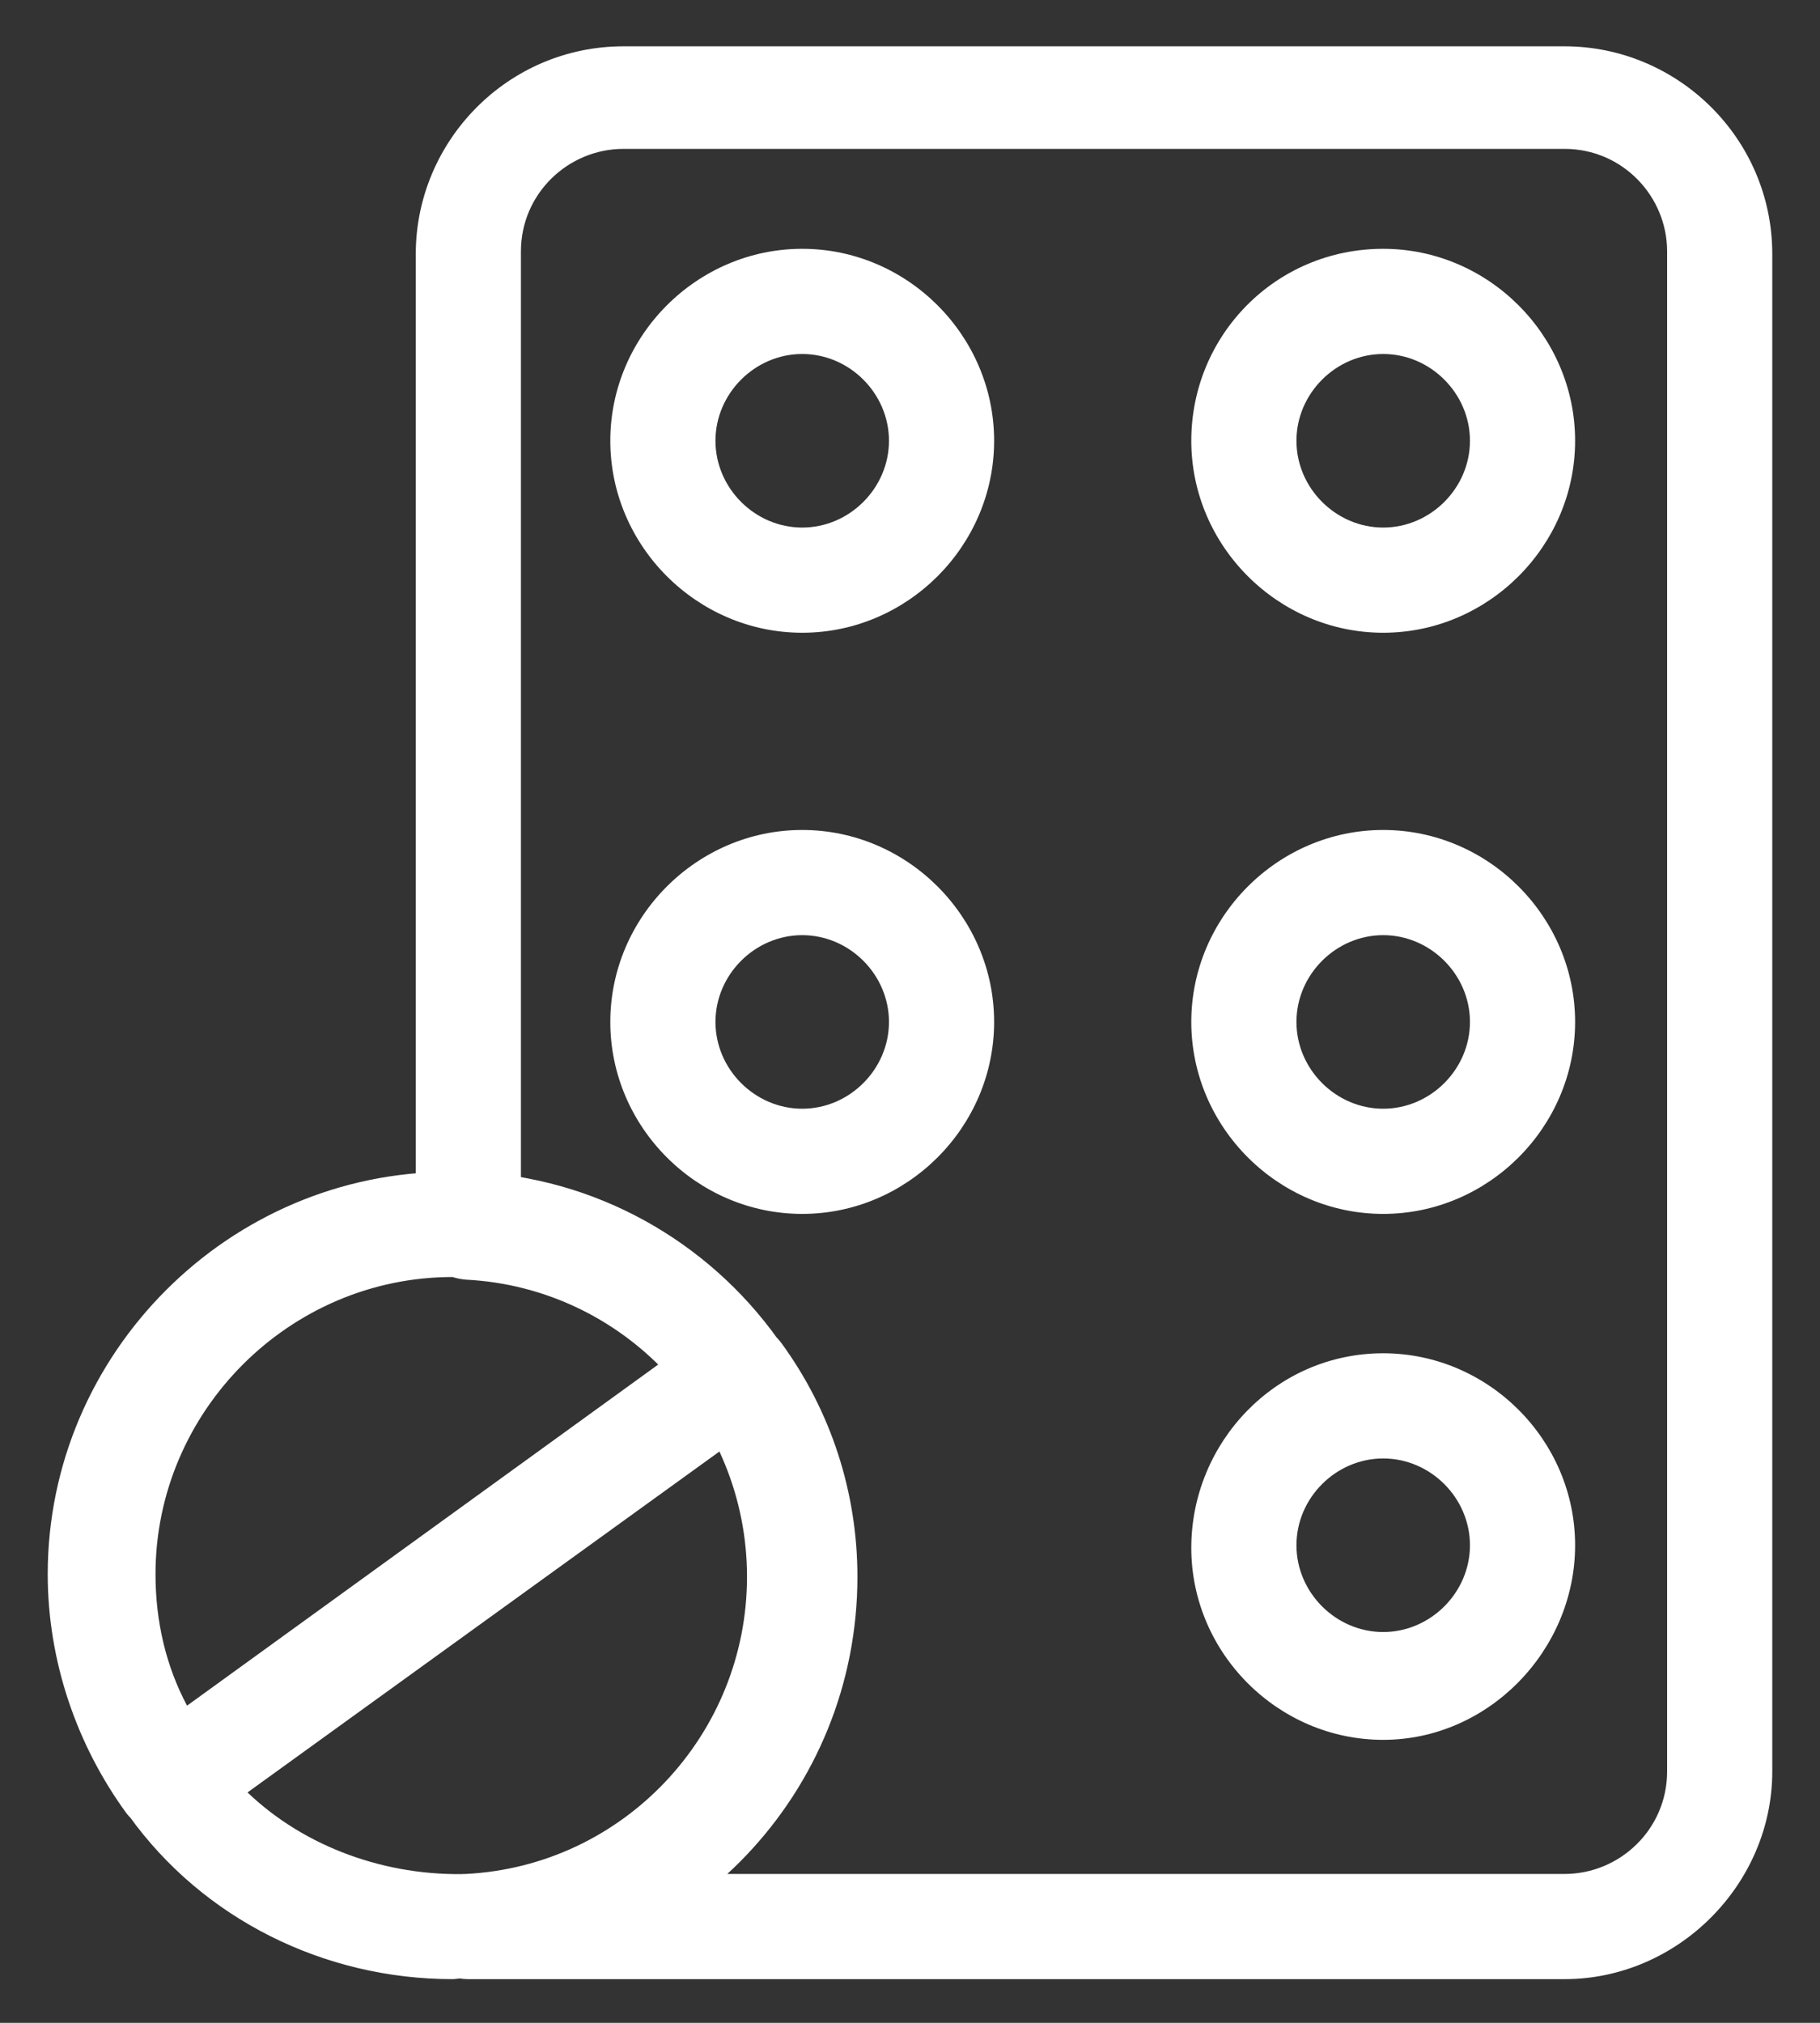 <svg width="36" height="40" viewBox="0 0 36 40" fill="none" xmlns="http://www.w3.org/2000/svg">
<rect x="0" y="0" width="36" height="40" fill="#333333" stroke="none"/>
<path d="M30.948 39.136H9.264C8.692 39.136 8.224 38.668 8.224 38.096C8.224 37.524 8.64 37.056 9.212 37.056C12.332 36.9 14.776 34.3 14.776 31.18C14.776 28.06 12.332 25.46 9.212 25.304C8.64 25.252 8.224 24.836 8.224 24.264V5.024C8.224 2.788 10.044 0.916 12.332 0.916H30.948C33.184 0.916 35.056 2.736 35.056 5.024V35.028C35.056 37.264 33.184 39.136 30.948 39.136ZM14.308 37.056H30.948C32.04 37.056 32.976 36.172 32.976 35.028V4.972C32.976 3.88 32.092 2.944 30.948 2.944H12.332C11.24 2.944 10.304 3.828 10.304 4.972V23.276C14.048 23.952 16.856 27.228 16.856 31.128C16.908 33.468 15.92 35.548 14.308 37.056ZM3.336 36.276C3.024 36.276 2.712 36.12 2.504 35.86C1.516 34.508 0.944 32.844 0.944 31.128C0.944 26.76 4.532 23.172 8.9 23.172C9.056 23.172 9.16 23.172 9.316 23.172C11.76 23.276 13.996 24.524 15.4 26.5C15.712 26.968 15.608 27.592 15.14 27.956L3.96 36.068C3.804 36.224 3.544 36.276 3.336 36.276ZM8.952 25.252C5.728 25.252 3.076 27.904 3.076 31.128C3.076 32.064 3.284 32.948 3.7 33.728L13.112 26.916C12.072 25.928 10.772 25.304 9.316 25.252C9.16 25.252 9.056 25.252 8.952 25.252ZM8.952 39.136C6.404 39.136 4.012 37.94 2.556 35.912C2.4 35.704 2.348 35.392 2.348 35.132C2.4 34.872 2.556 34.612 2.764 34.456L13.996 26.344C14.204 26.188 14.516 26.136 14.776 26.136C15.036 26.188 15.296 26.344 15.452 26.552C16.44 27.904 16.96 29.516 16.96 31.18C16.96 35.444 13.632 38.928 9.42 39.136C9.212 39.084 9.056 39.136 8.952 39.136ZM4.896 35.444C6.04 36.536 7.652 37.108 9.264 37.056C12.384 36.9 14.828 34.3 14.828 31.18C14.828 30.296 14.62 29.464 14.256 28.684L4.896 35.444ZM15.868 12.512C13.788 12.512 12.072 10.796 12.072 8.716C12.072 6.636 13.788 4.92 15.868 4.92C17.948 4.92 19.664 6.636 19.664 8.716C19.664 10.796 17.948 12.512 15.868 12.512ZM15.868 7C14.932 7 14.152 7.78 14.152 8.716C14.152 9.652 14.932 10.432 15.868 10.432C16.804 10.432 17.584 9.652 17.584 8.716C17.584 7.78 16.804 7 15.868 7ZM27.36 12.512C25.28 12.512 23.564 10.796 23.564 8.716C23.564 6.636 25.228 4.92 27.36 4.92C29.44 4.92 31.156 6.636 31.156 8.716C31.156 10.796 29.44 12.512 27.36 12.512ZM27.36 7C26.424 7 25.644 7.78 25.644 8.716C25.644 9.652 26.424 10.432 27.36 10.432C28.296 10.432 29.076 9.652 29.076 8.716C29.076 7.78 28.296 7 27.36 7ZM15.868 24.004C13.788 24.004 12.072 22.288 12.072 20.208C12.072 18.128 13.788 16.412 15.868 16.412C17.948 16.412 19.664 18.128 19.664 20.208C19.664 22.288 17.948 24.004 15.868 24.004ZM15.868 18.492C14.932 18.492 14.152 19.272 14.152 20.208C14.152 21.144 14.932 21.924 15.868 21.924C16.804 21.924 17.584 21.144 17.584 20.208C17.584 19.272 16.804 18.492 15.868 18.492ZM27.36 24.004C25.28 24.004 23.564 22.288 23.564 20.208C23.564 18.128 25.28 16.412 27.36 16.412C29.44 16.412 31.156 18.128 31.156 20.208C31.156 22.288 29.44 24.004 27.36 24.004ZM27.36 18.492C26.424 18.492 25.644 19.272 25.644 20.208C25.644 21.144 26.424 21.924 27.36 21.924C28.296 21.924 29.076 21.144 29.076 20.208C29.076 19.272 28.296 18.492 27.36 18.492ZM27.36 34.404C25.28 34.404 23.564 32.688 23.564 30.608C23.564 28.528 25.228 26.76 27.36 26.76C29.44 26.76 31.156 28.476 31.156 30.556C31.156 32.636 29.44 34.404 27.36 34.404ZM27.36 28.84C26.424 28.84 25.644 29.62 25.644 30.556C25.644 31.492 26.424 32.272 27.36 32.272C28.296 32.272 29.076 31.492 29.076 30.556C29.076 29.62 28.296 28.84 27.36 28.84Z" fill="white"/>
</svg>
